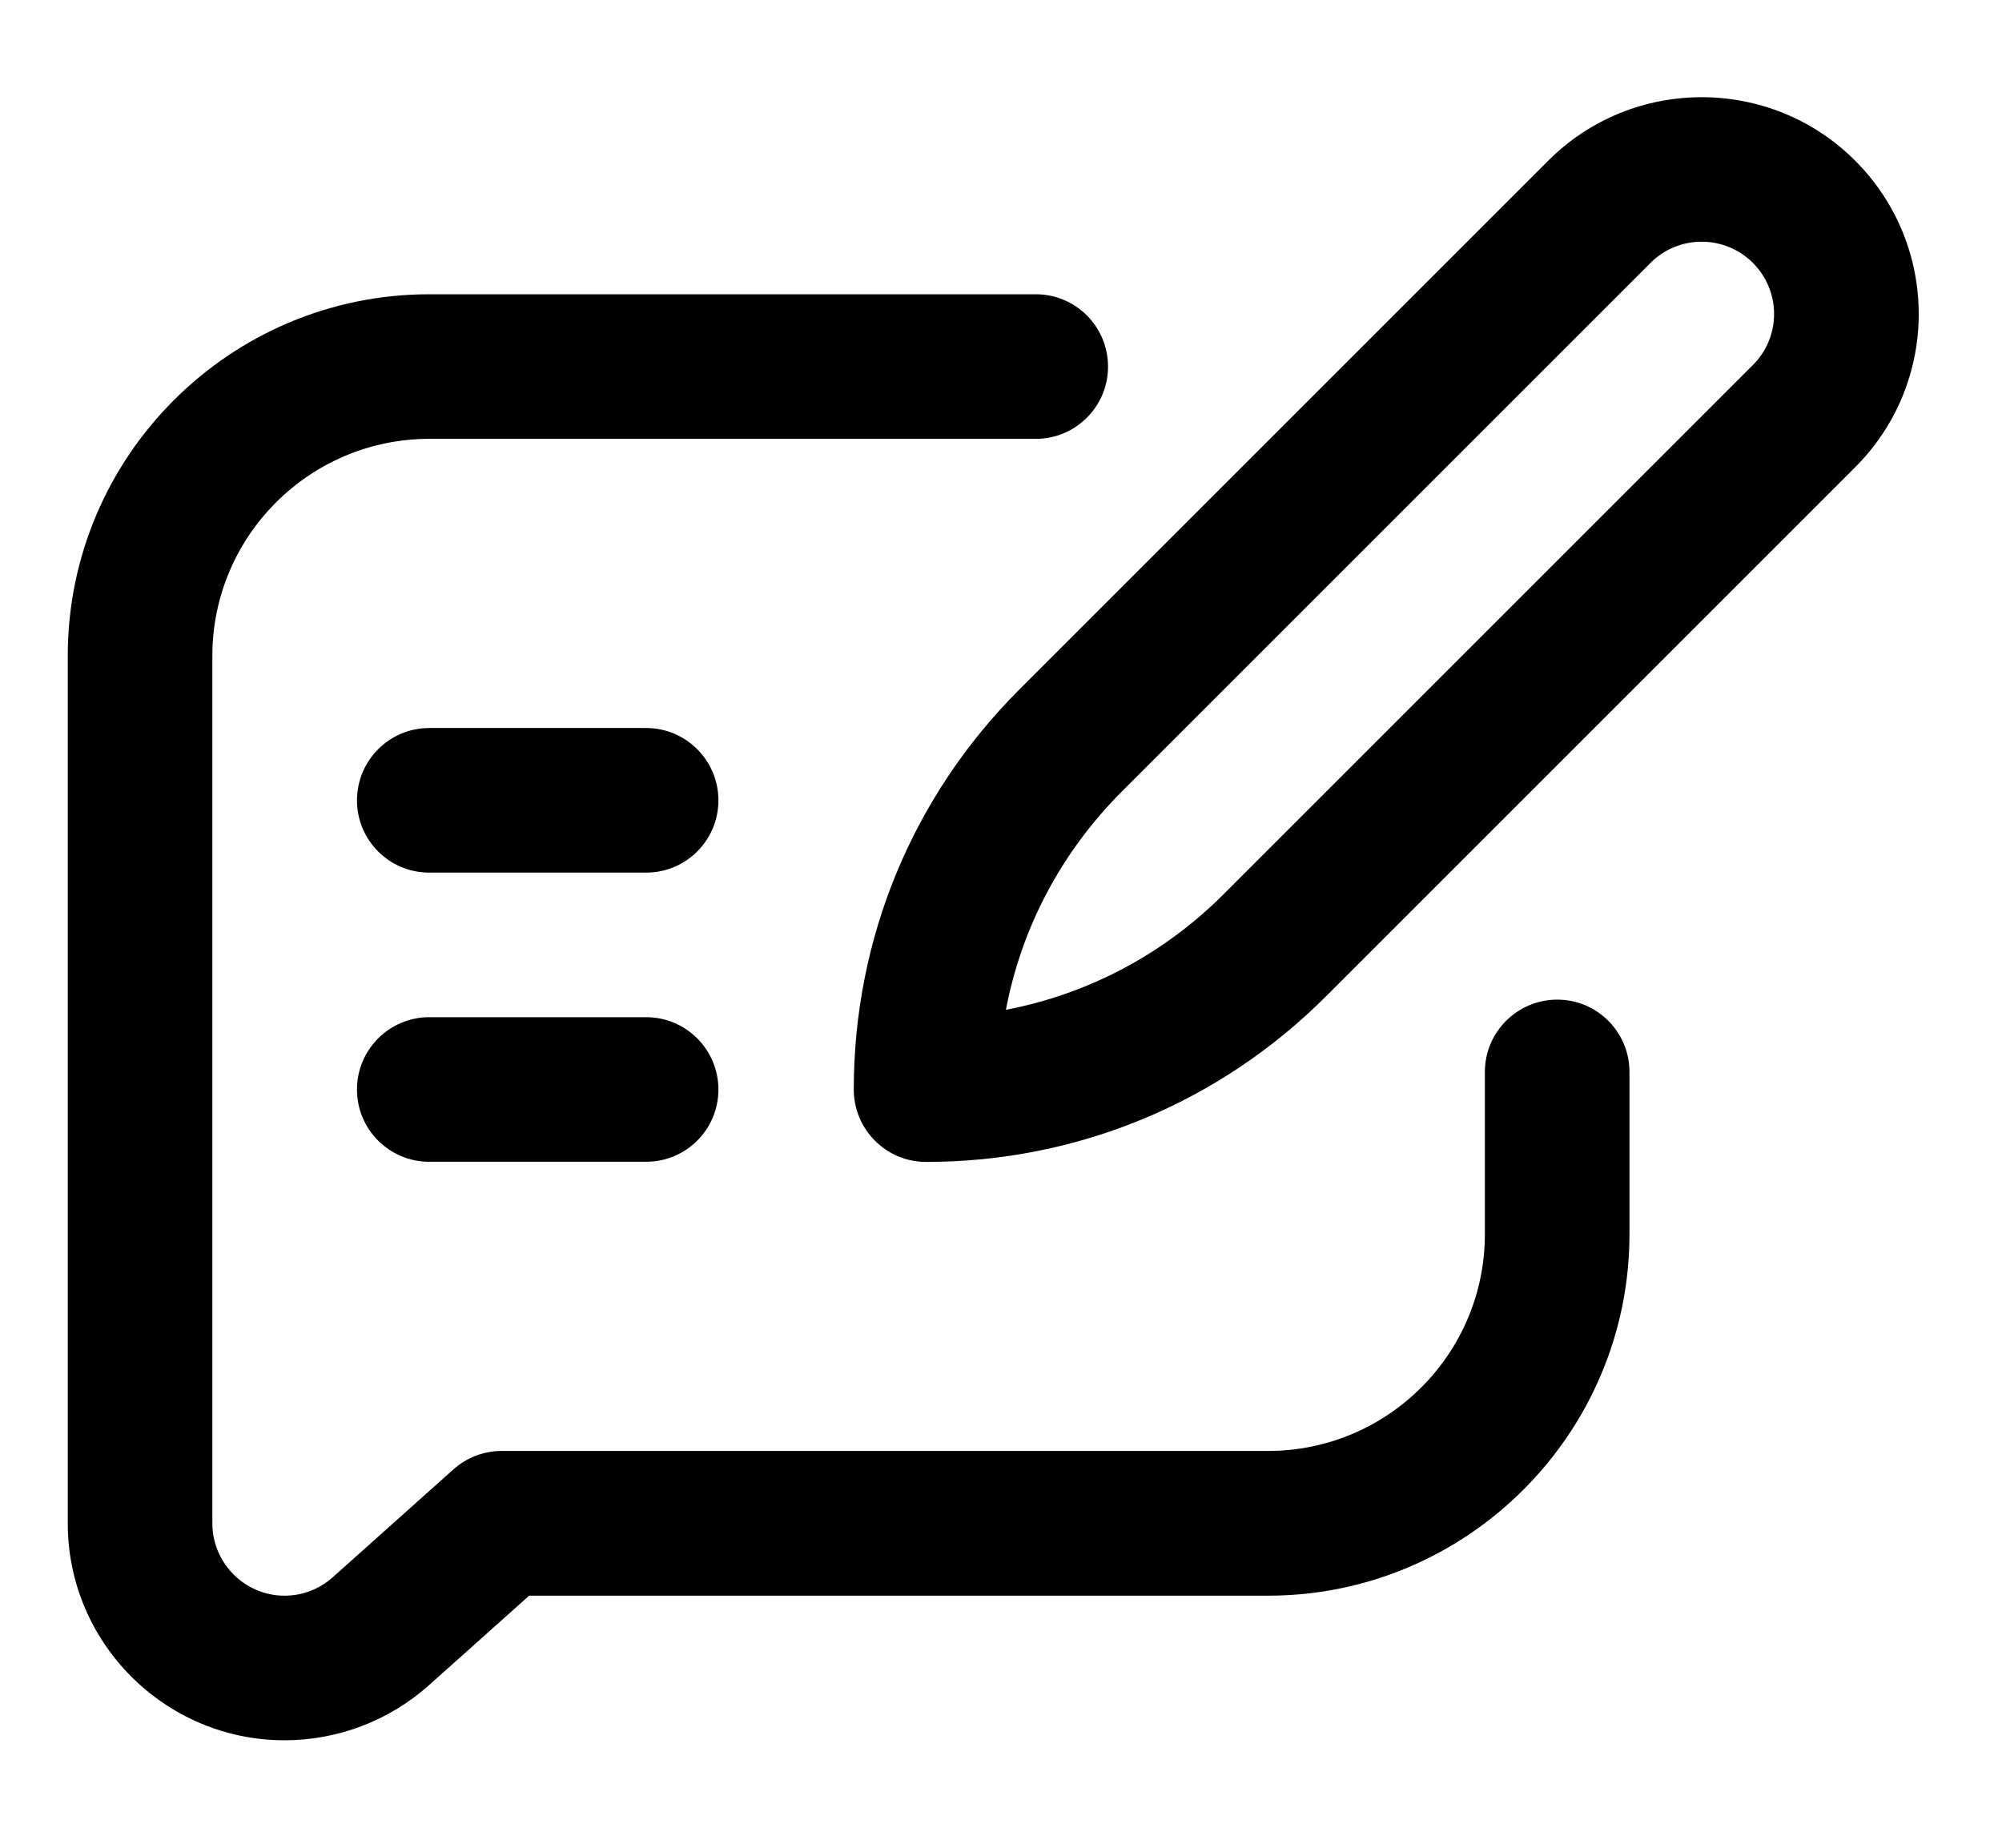 <svg width="13" height="12" viewBox="0 0 13 12" fill="none" xmlns="http://www.w3.org/2000/svg">
<path d="M2.787 7.545H4.196C4.455 7.545 4.665 7.335 4.665 7.076C4.665 6.817 4.455 6.606 4.196 6.606H2.787C2.528 6.606 2.318 6.817 2.318 7.076C2.318 7.335 2.528 7.545 2.787 7.545Z" fill="black"/>
<path d="M2.787 5.667H4.196C4.455 5.667 4.665 5.457 4.665 5.198C4.665 4.939 4.455 4.728 4.196 4.728H2.787C2.528 4.728 2.318 4.939 2.318 5.198C2.318 5.457 2.528 5.667 2.787 5.667Z" fill="black"/>
<path d="M5.544 7.076C5.544 7.335 5.754 7.546 6.013 7.546C6.995 7.546 7.918 7.163 8.612 6.469L12.046 3.035C12.597 2.485 12.597 1.594 12.046 1.043C11.497 0.494 10.603 0.494 10.054 1.043L6.62 4.477C5.926 5.171 5.544 6.094 5.544 7.076ZM10.718 1.707C10.901 1.524 11.199 1.524 11.382 1.707C11.566 1.891 11.566 2.188 11.382 2.371L7.948 5.805C7.556 6.198 7.065 6.456 6.532 6.558C6.633 6.024 6.892 5.534 7.284 5.141L10.718 1.707Z" fill="black"/>
<path d="M1.848 11.302C2.195 11.302 2.529 11.174 2.787 10.943L3.436 10.363H8.234C9.528 10.363 10.581 9.309 10.581 8.015V6.962C10.581 6.702 10.371 6.492 10.112 6.492C9.853 6.492 9.642 6.702 9.642 6.962V8.015C9.642 8.792 9.011 9.423 8.234 9.423H3.257C3.142 9.423 3.03 9.466 2.944 9.543L2.161 10.243C2.075 10.32 1.964 10.363 1.848 10.363C1.59 10.363 1.379 10.152 1.379 9.893V4.259C1.379 3.482 2.011 2.85 2.788 2.85H6.726C6.985 2.85 7.195 2.64 7.195 2.381C7.195 2.121 6.985 1.911 6.726 1.911H2.788C1.493 1.911 0.44 2.964 0.44 4.259V9.893C0.44 10.67 1.072 11.302 1.848 11.302Z" fill="black"/>
</svg>

